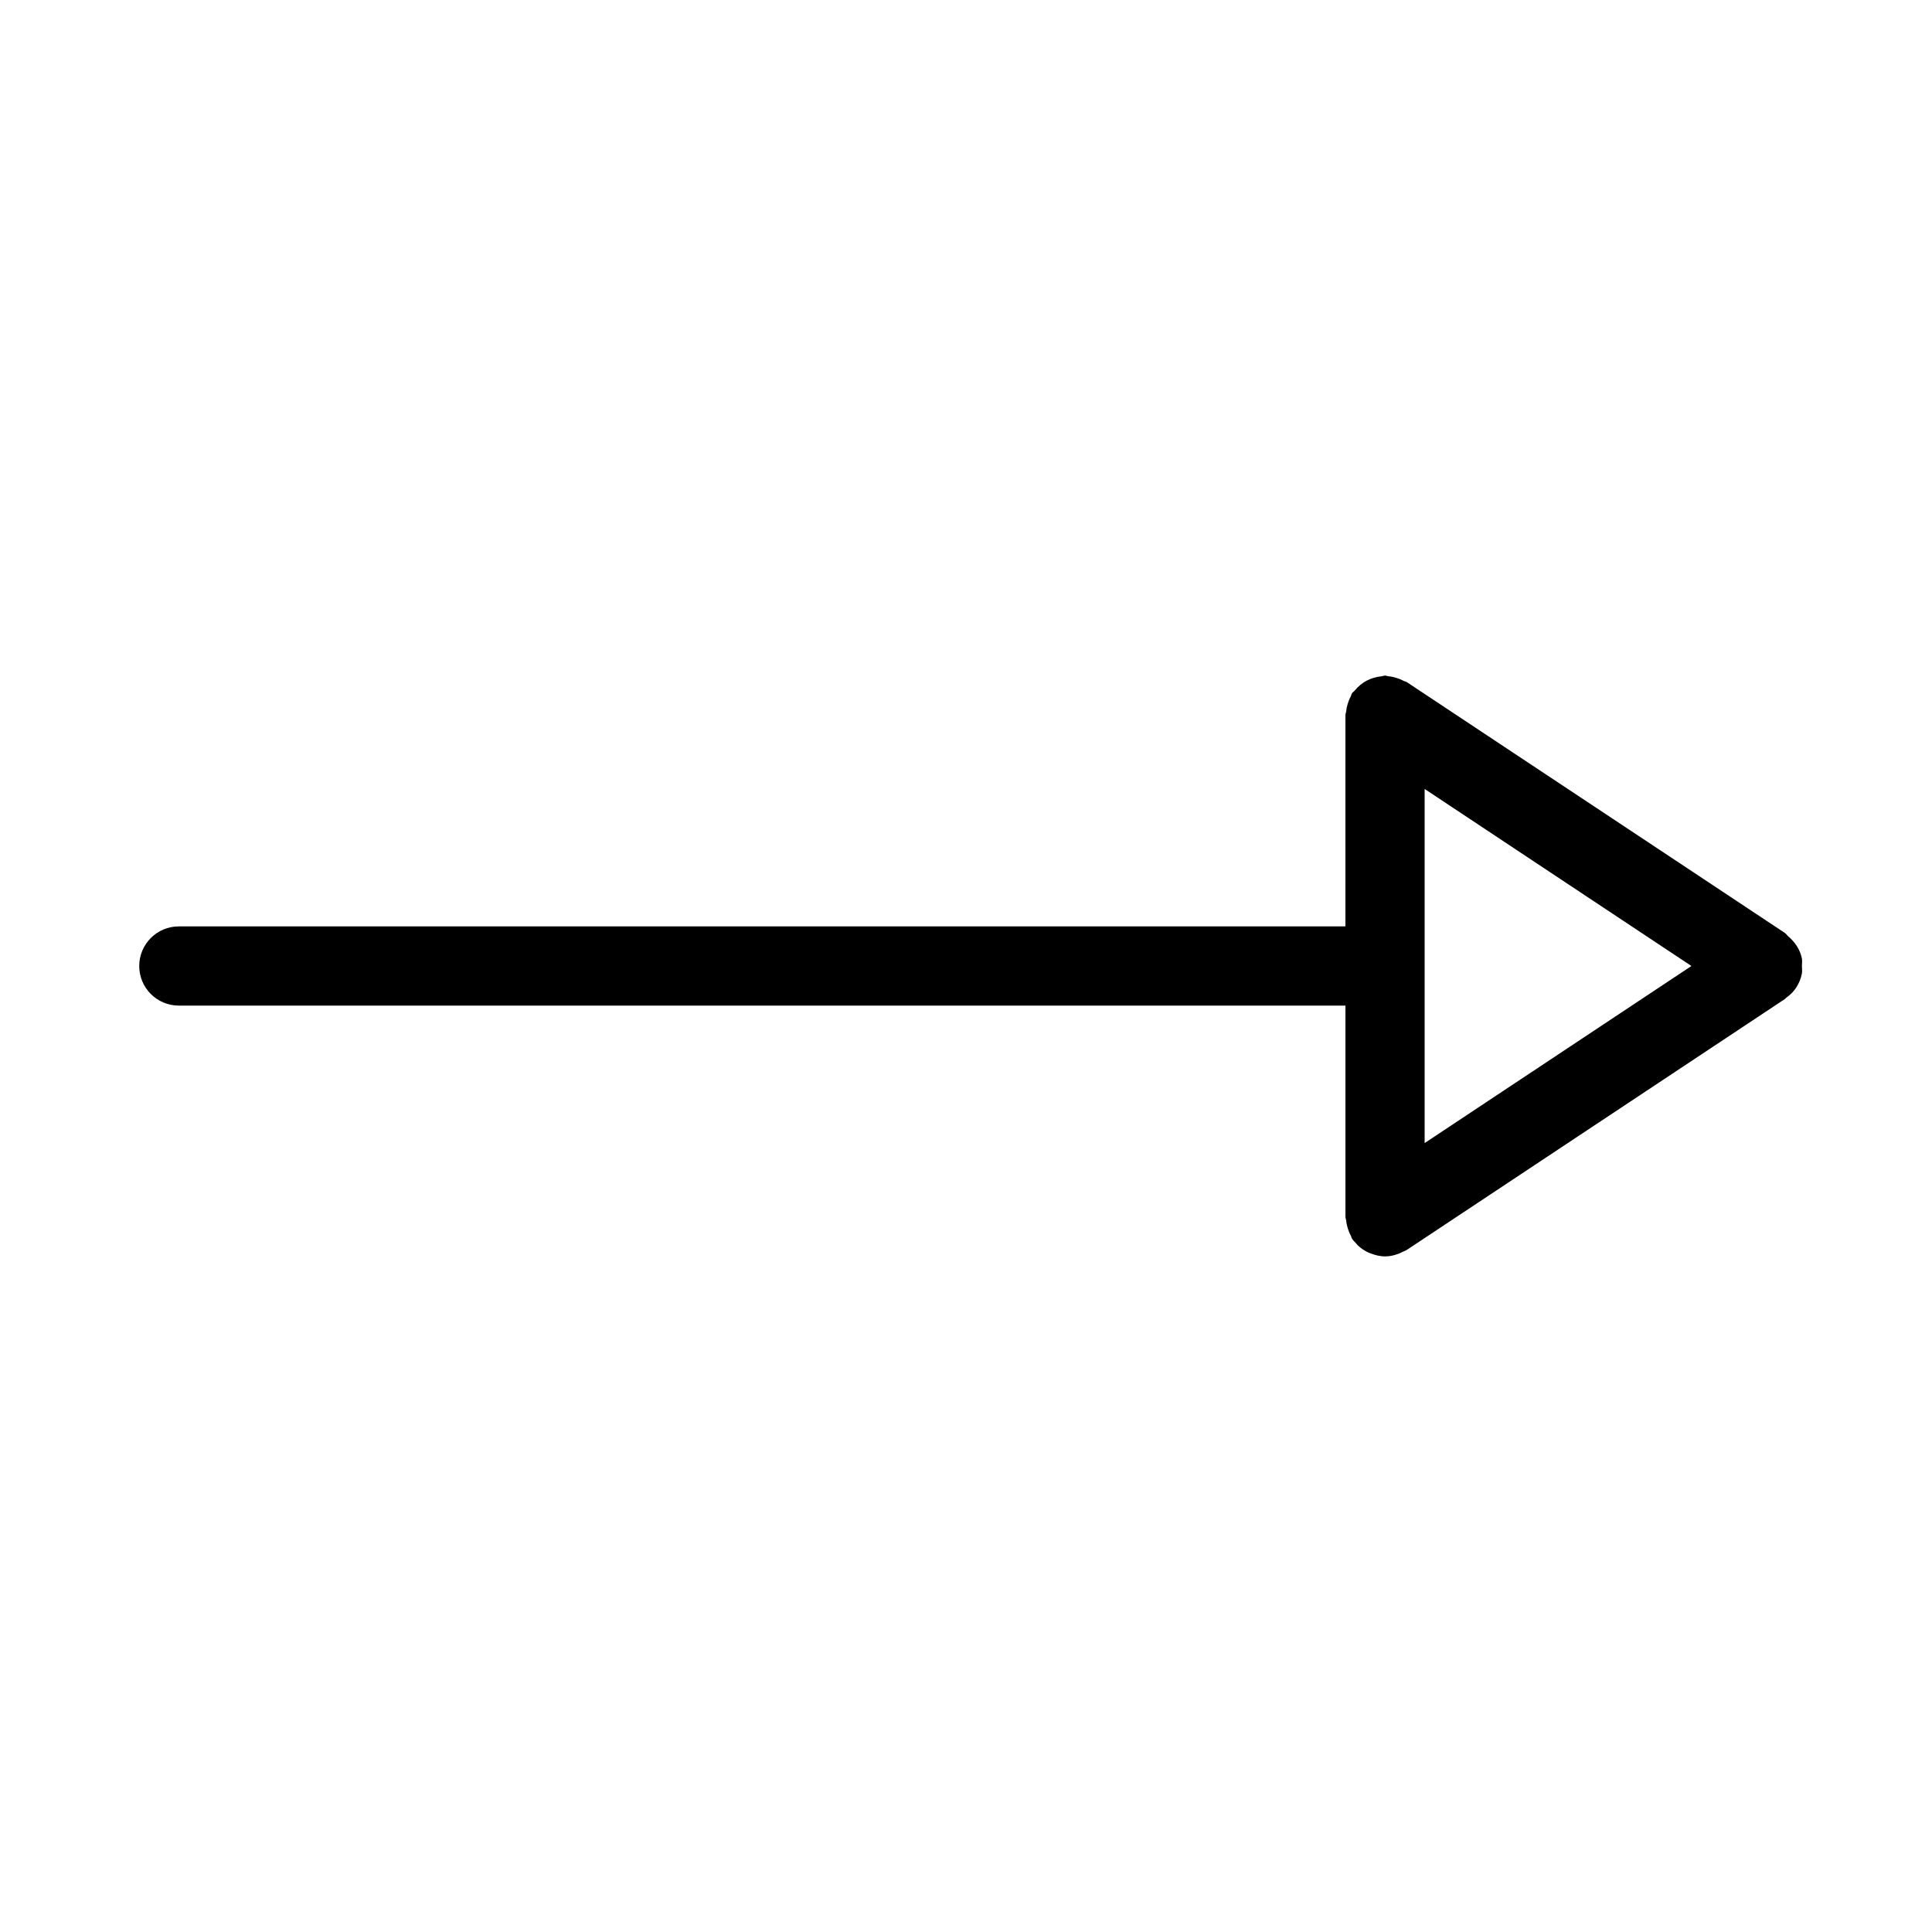 <?xml version="1.0" encoding="UTF-8"?>
<!-- Uploaded to: ICON Repo, www.svgrepo.com, Generator: ICON Repo Mixer Tools -->
<svg fill="#000000" width="800px" height="800px" version="1.1" viewBox="144 144 512 512" xmlns="http://www.w3.org/2000/svg">
 <path d="m621.53 400c0-0.672 0.117-1.344-0.012-2.004-0.453-2.266-1.762-4.273-3.609-5.856-0.316-0.273-0.555-0.66-0.902-0.902l-100.16-66.449c-0.262-0.18-0.578-0.199-0.852-0.348-0.629-0.336-1.258-0.598-1.961-0.797-0.703-0.219-1.387-0.367-2.098-0.43-0.305-0.02-0.578-0.18-0.891-0.18-0.336 0-0.629 0.168-0.965 0.199-0.734 0.074-1.438 0.211-2.152 0.43-0.629 0.211-1.195 0.43-1.773 0.734-0.586 0.316-1.113 0.672-1.637 1.102-0.566 0.461-1.059 0.957-1.523 1.523-0.211 0.262-0.504 0.418-0.691 0.703-0.18 0.262-0.199 0.578-0.348 0.852-0.348 0.641-0.598 1.281-0.809 1.973-0.211 0.684-0.348 1.344-0.41 2.035-0.031 0.324-0.188 0.609-0.188 0.934l-0.004 55.984h-309.15c-5.793 0-10.496 4.691-10.496 10.496s4.703 10.496 10.496 10.496h309.16v55.984c0 0.324 0.156 0.609 0.188 0.934 0.062 0.691 0.211 1.355 0.41 2.035 0.219 0.691 0.461 1.344 0.809 1.973 0.156 0.273 0.18 0.586 0.348 0.852 0.293 0.453 0.672 0.809 1.039 1.195 0.168 0.188 0.293 0.379 0.473 0.555 0.859 0.82 1.836 1.457 2.875 1.941 0.23 0.105 0.473 0.18 0.715 0.262 1.156 0.441 2.383 0.723 3.621 0.734h0.02 0.012c1.219 0 2.426-0.285 3.609-0.723 0.379-0.148 0.715-0.324 1.082-0.504 0.367-0.188 0.754-0.285 1.102-0.523l100.18-66.48c0.125-0.082 0.18-0.219 0.293-0.293 0.988-0.703 1.898-1.531 2.613-2.613 0.777-1.164 1.312-2.457 1.574-3.82 0.129-0.66 0.012-1.332 0.012-2.004zm-99.984-46.918 70.699 46.918-70.703 46.93z"/>
</svg>